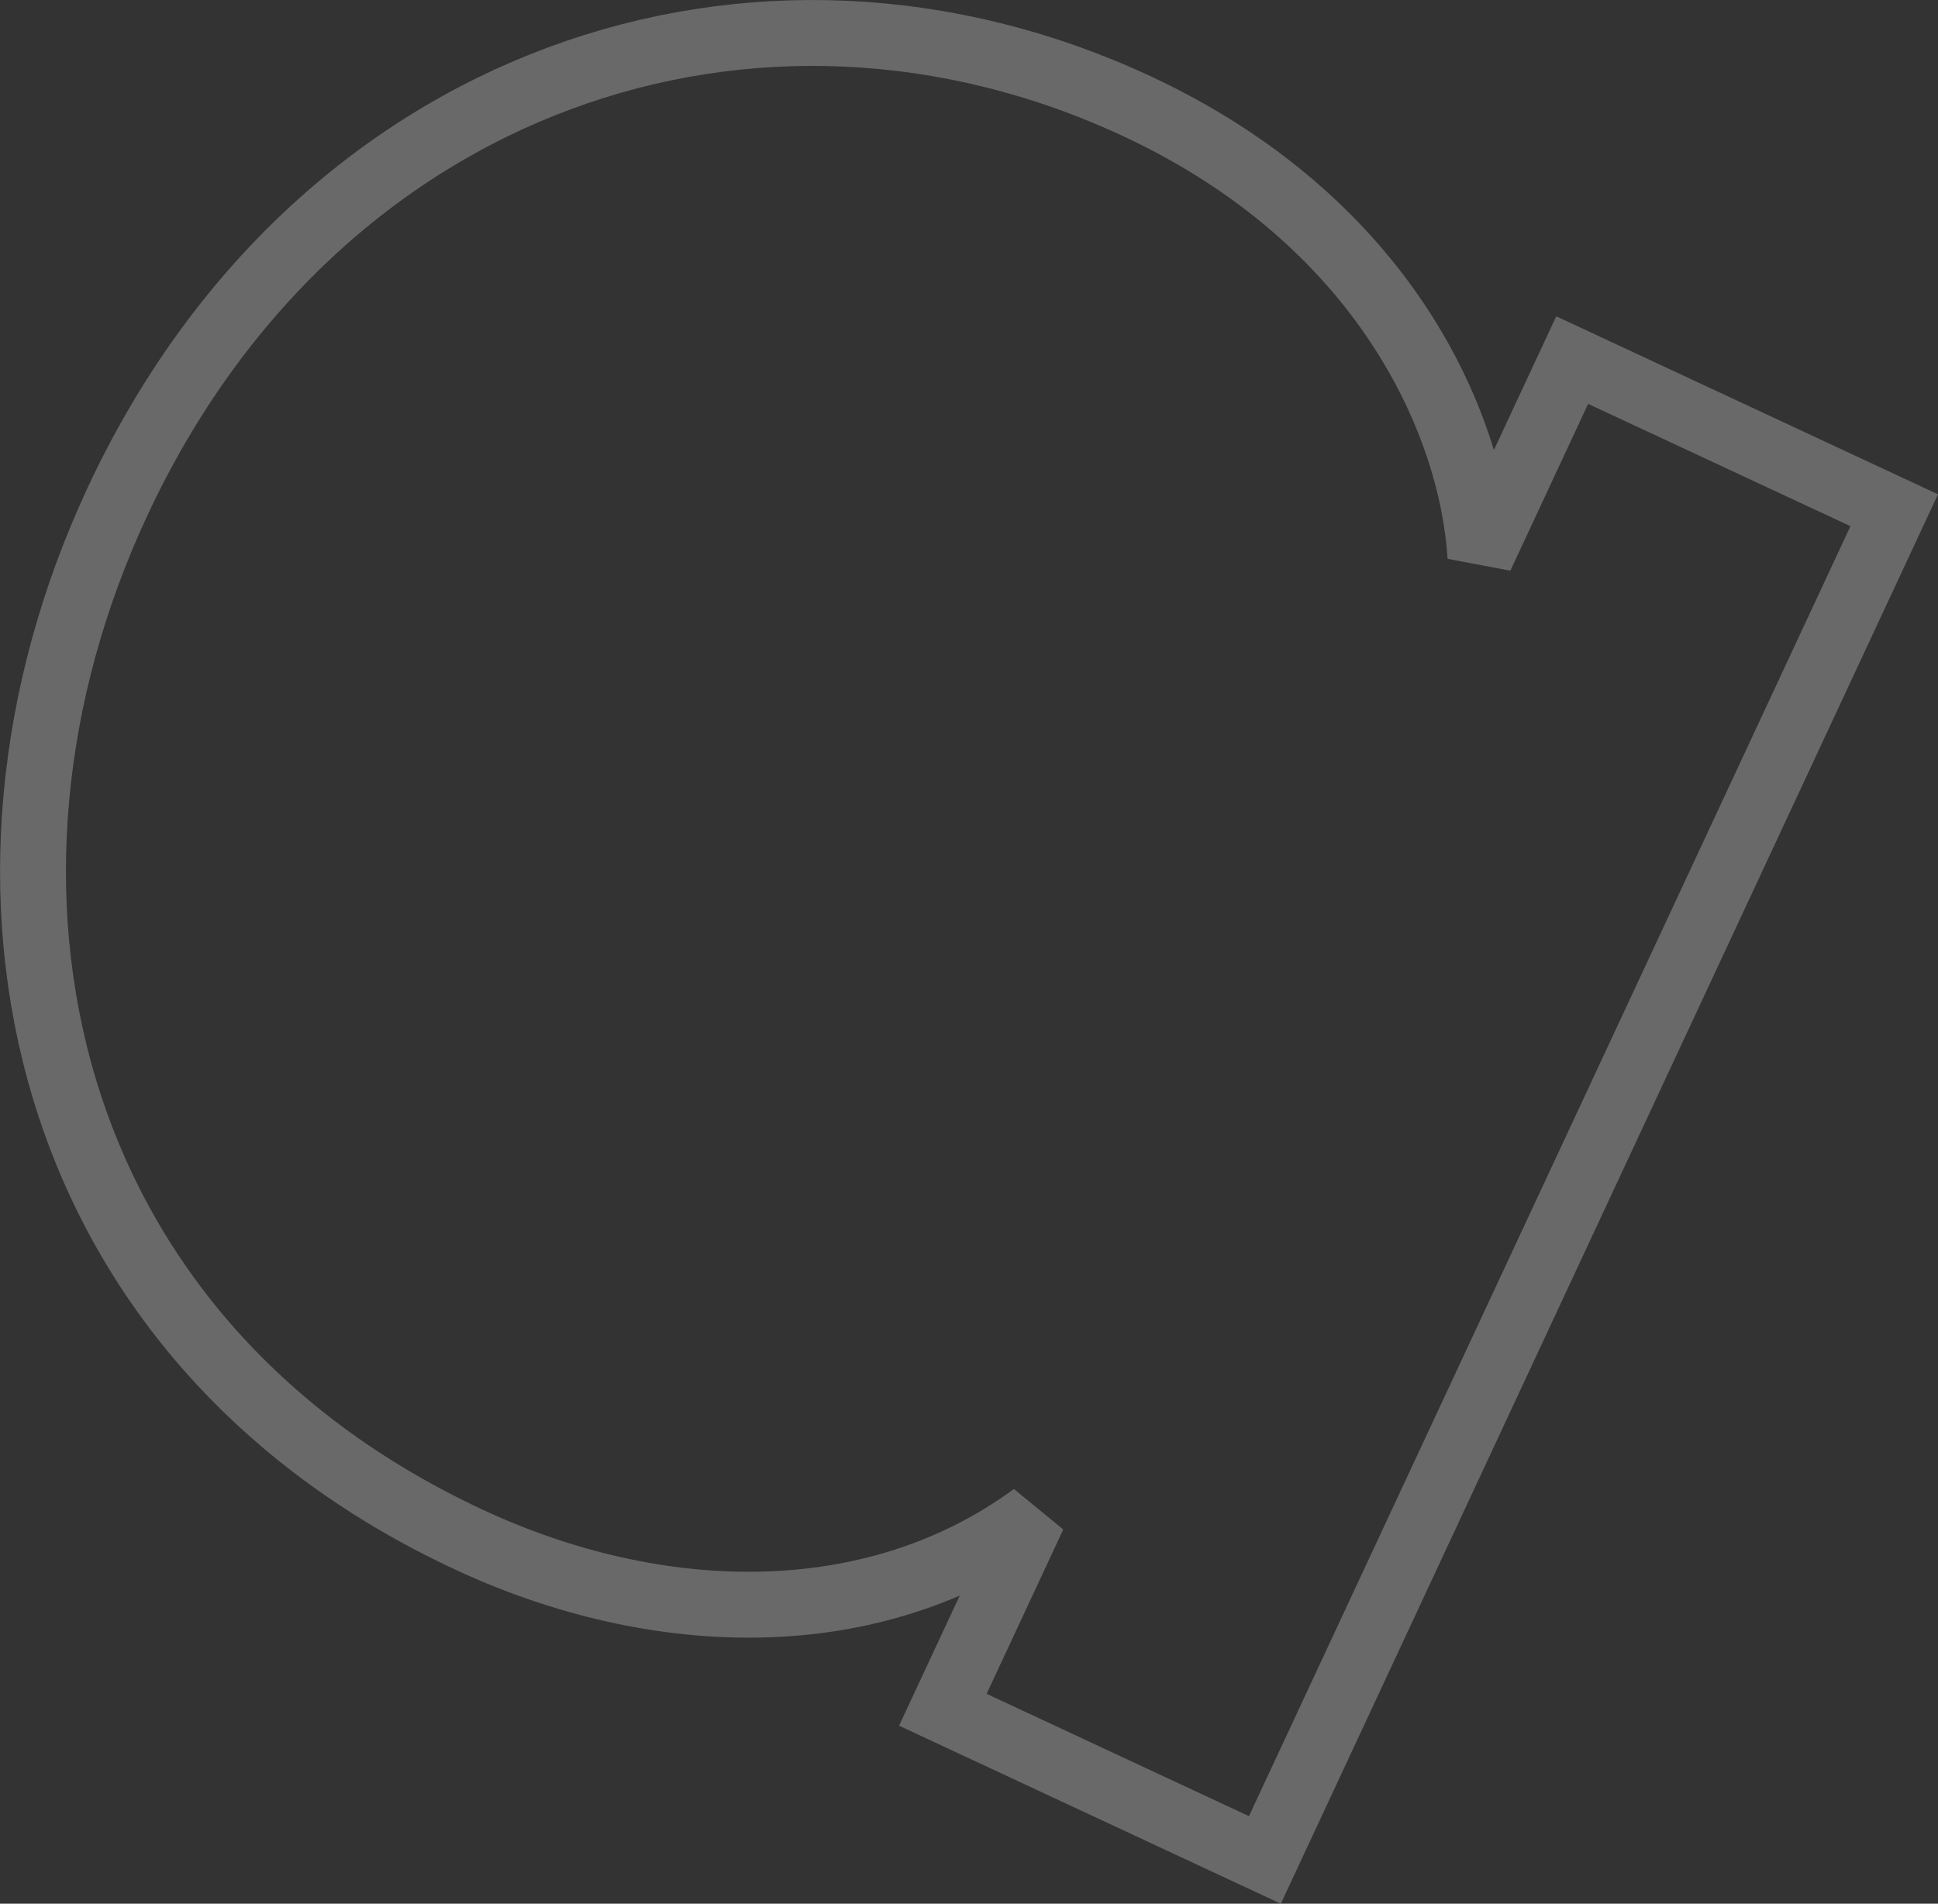 <svg xmlns="http://www.w3.org/2000/svg" width="294.161" height="288.94" viewBox="0 0 294.161 288.94">
  <rect x="0" y="0" width="294.161" height="288.94" fill="#333333" stroke="none"/>
  <path id="Tracé_867" data-name="Tracé 867" d="M186.982,277.293,138.1,254.5l13.746-29.479c-24.2,17.79-57,17.03-85.735,3.633-65.671-30.623-80.267-99.666-53.3-157.5C42.917,6.6,110.089-15.68,167.554,11.116c37.313,17.4,50.854,47.79,52.153,68.383l13.92-29.85,48.879,22.793Z" transform="translate(5.011 5.003)" fill="none" stroke="#fff" stroke-width="10" opacity="0.267"/>
</svg>
